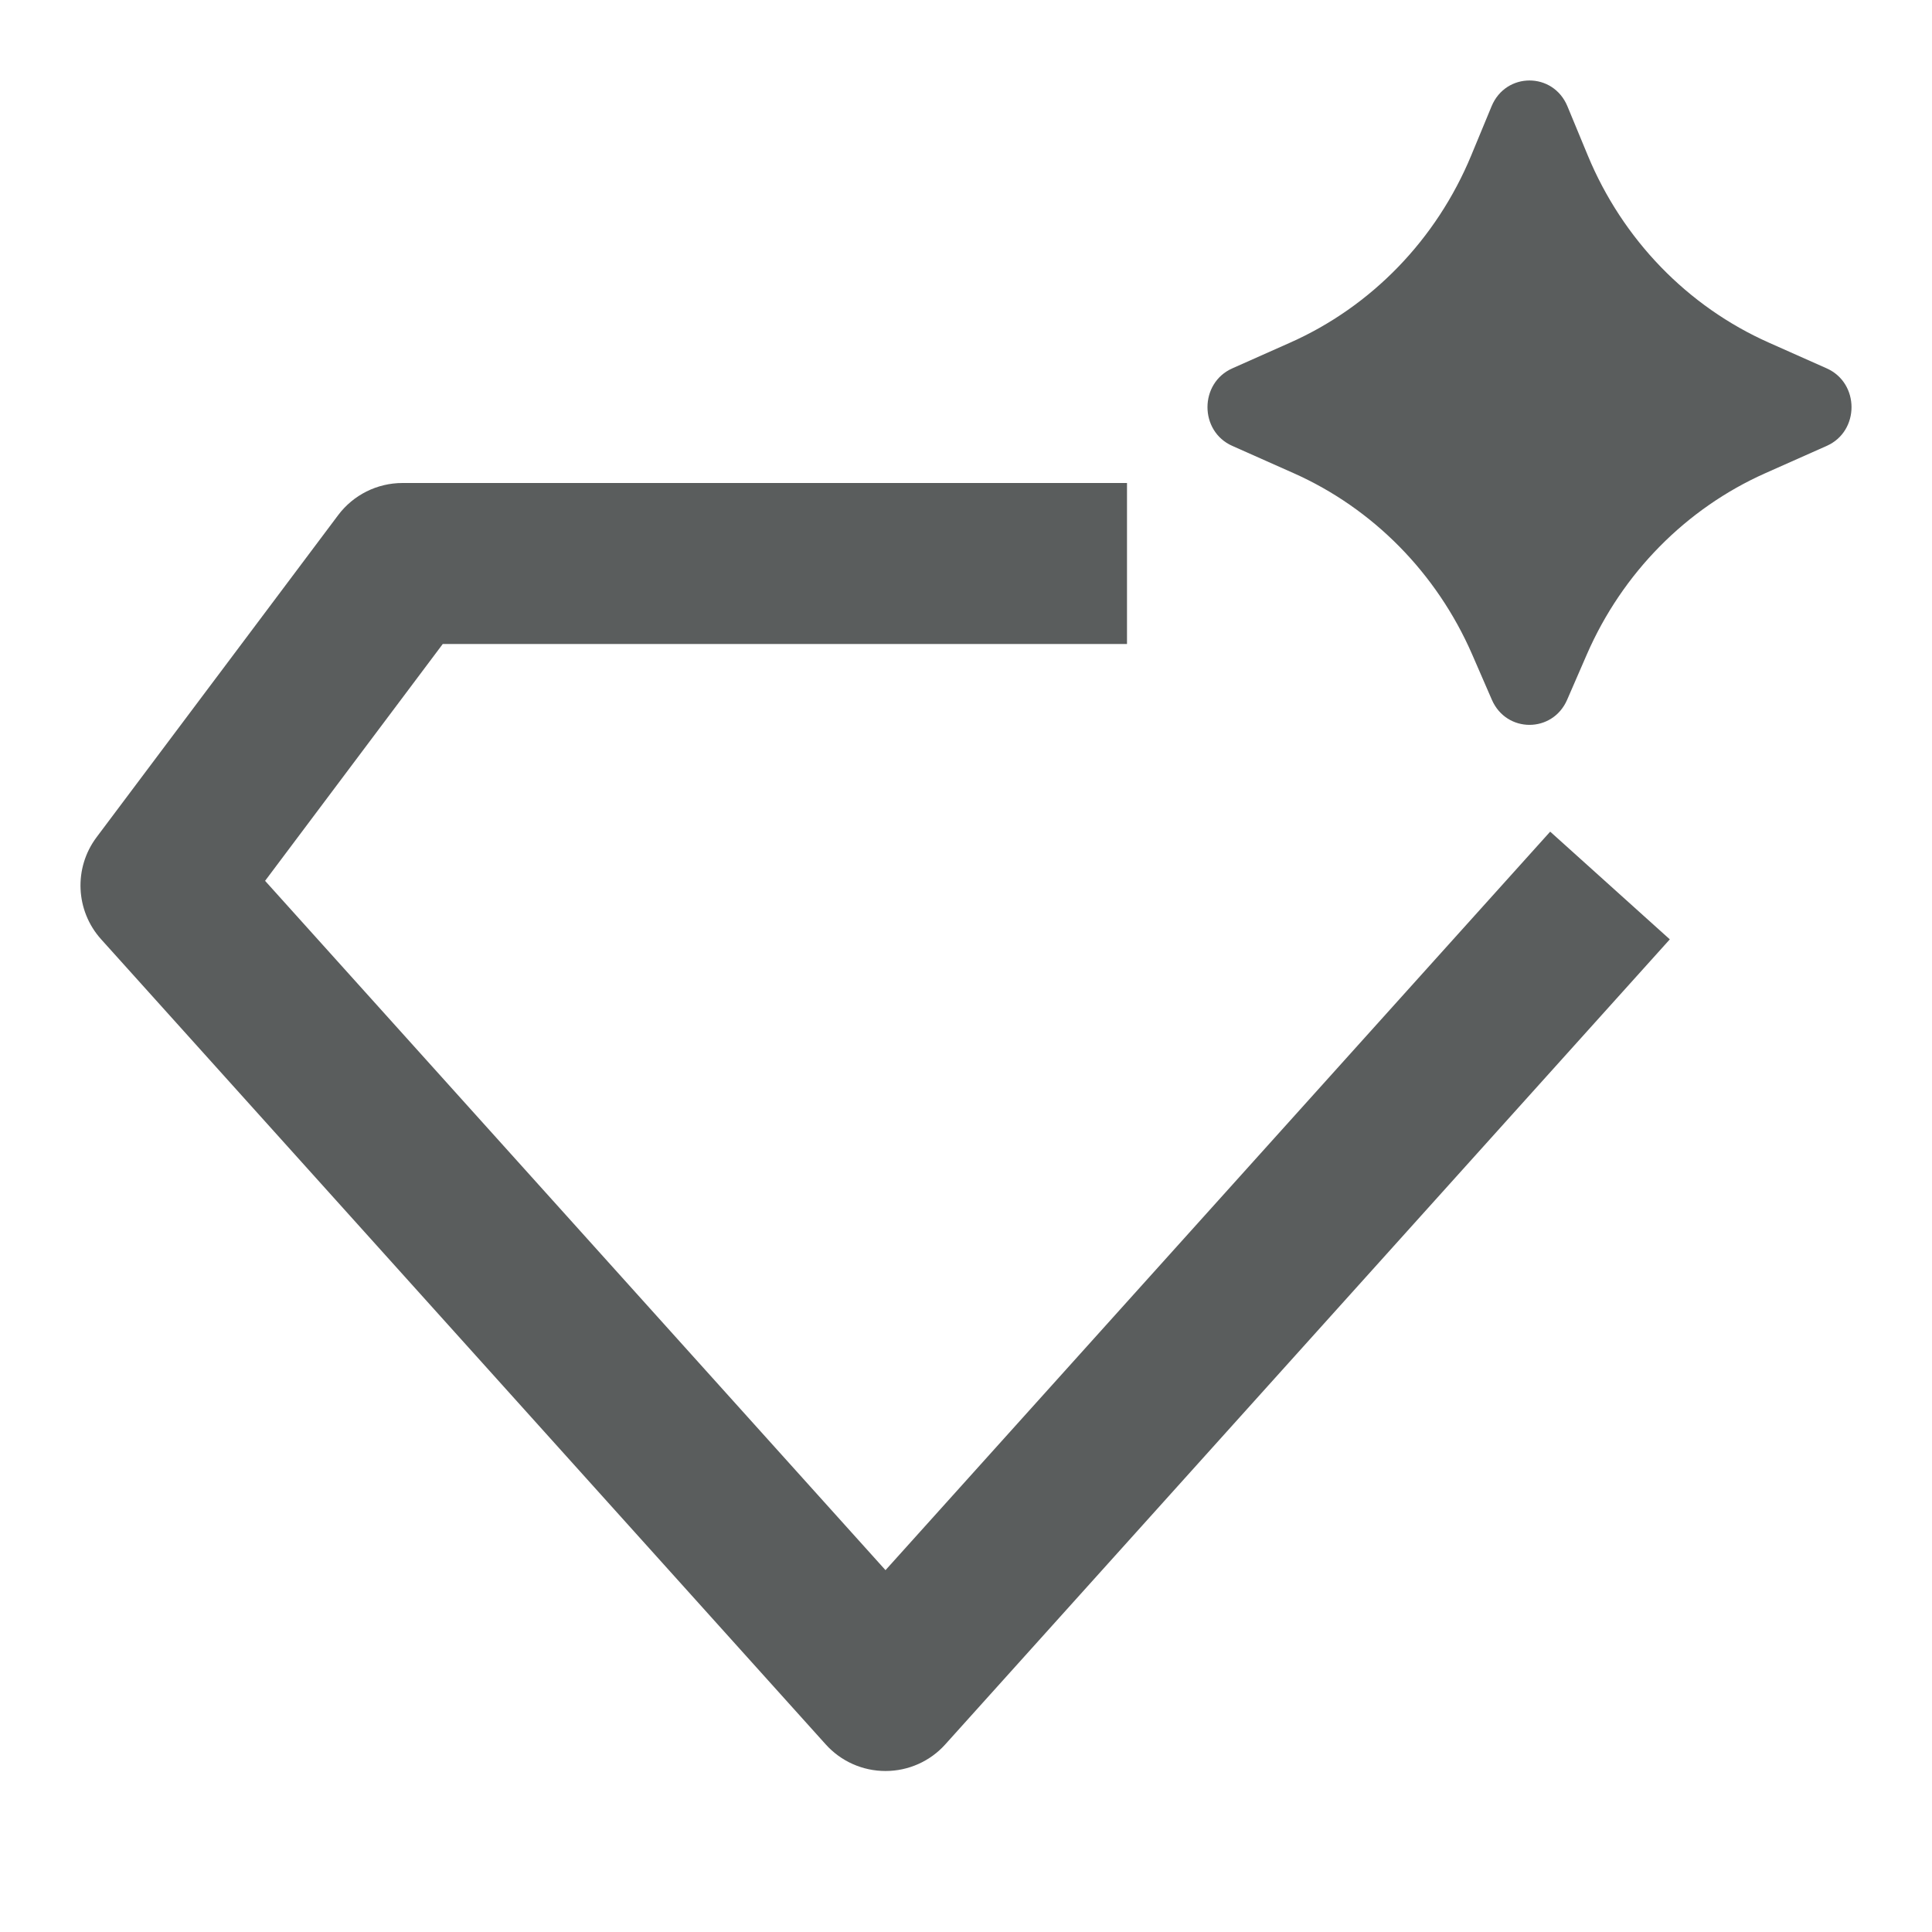 <svg viewBox="0 0 24 24" xmlns="http://www.w3.org/2000/svg" width="24" height="24" fill="#5a5d5d" stroke-width="2" class="remixicon "><path d="M19.467 8.694L19.713 8.128C20.153 7.119 20.945 6.316 21.932 5.877L22.692 5.539C23.103 5.357 23.103 4.759 22.692 4.576L21.975 4.257C20.962 3.807 20.156 2.974 19.724 1.931L19.471 1.32C19.294 0.893 18.706 0.893 18.529 1.32L18.276 1.931C17.844 2.974 17.038 3.807 16.025 4.257L15.308 4.576C14.897 4.759 14.897 5.357 15.308 5.539L16.068 5.877C17.055 6.316 17.847 7.119 18.287 8.128L18.533 8.694C18.714 9.108 19.286 9.108 19.467 8.694ZM5 6C4.685 6 4.389 6.148 4.2 6.4L1.2 10.4C0.913 10.782 0.937 11.314 1.257 11.669L10.257 21.669C10.446 21.88 10.716 22 11 22C11.284 22 11.554 21.88 11.743 21.669L20.743 11.669L19.257 10.331L11 19.505L3.293 10.942L5.5 8H14V6H5Z"/></svg>